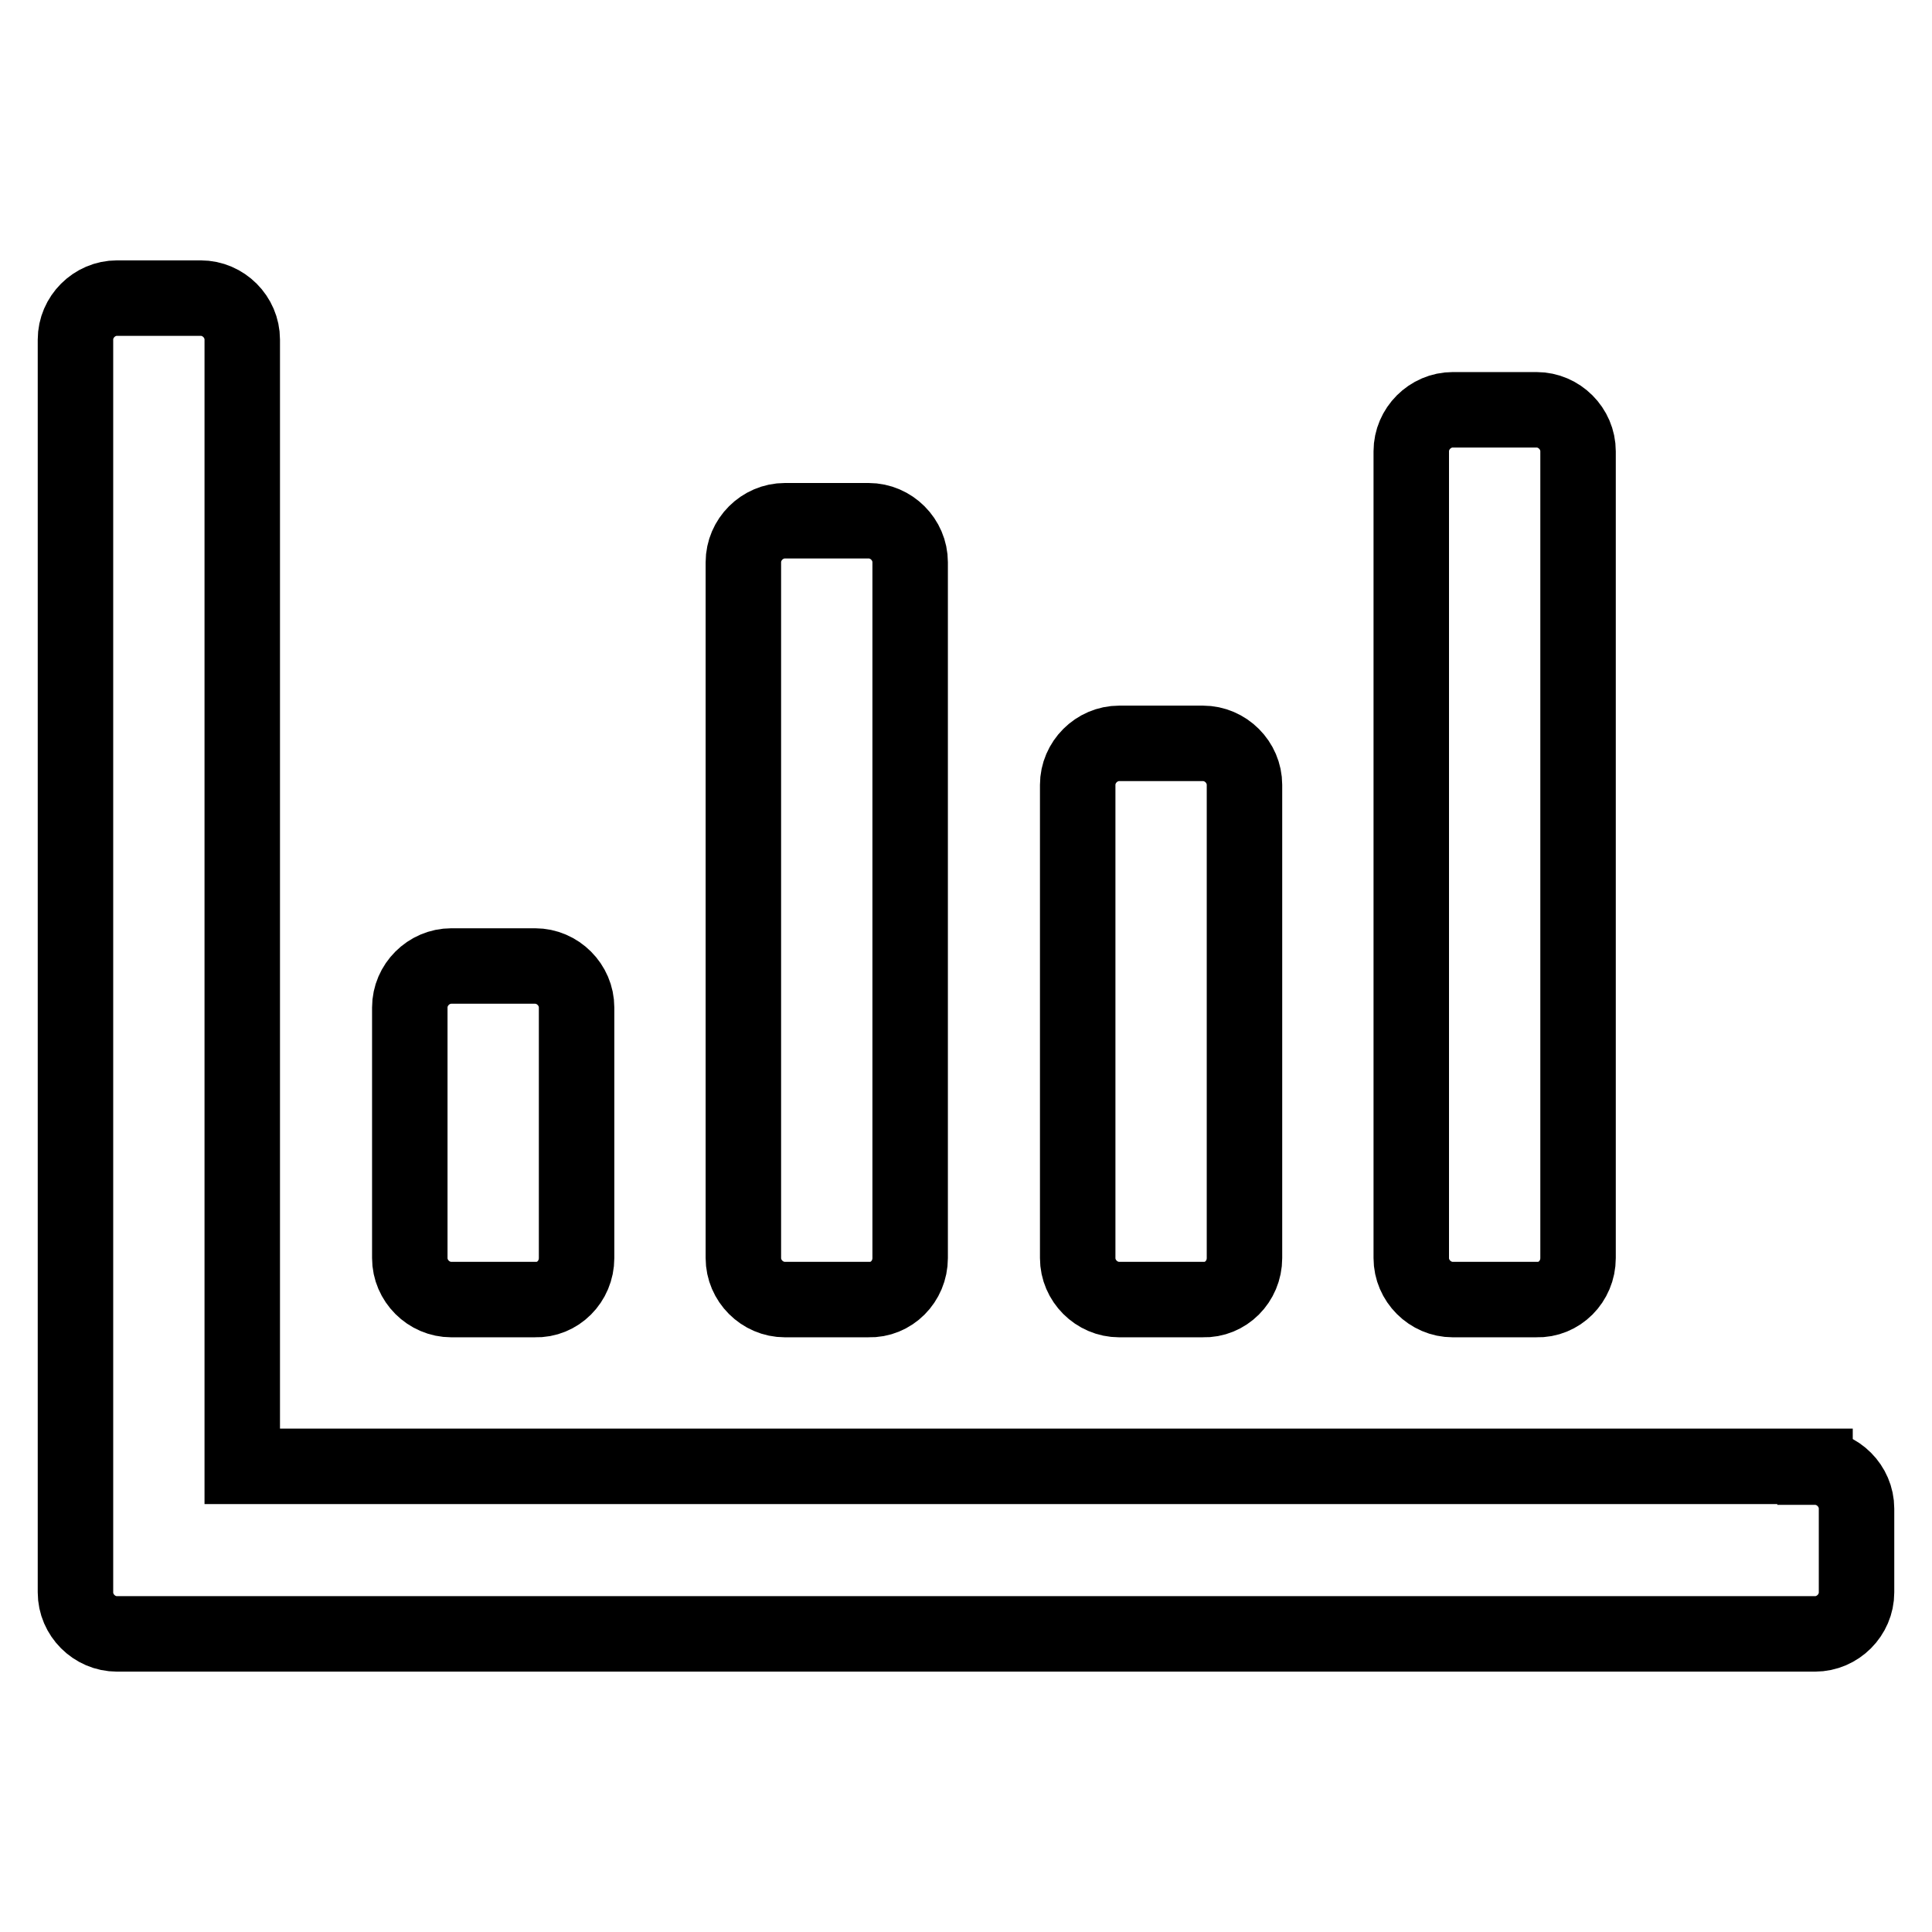 <?xml version="1.0" encoding="utf-8"?>
<!-- Svg Vector Icons : http://www.onlinewebfonts.com/icon -->
<!DOCTYPE svg PUBLIC "-//W3C//DTD SVG 1.1//EN" "http://www.w3.org/Graphics/SVG/1.1/DTD/svg11.dtd">
<svg version="1.1" xmlns="http://www.w3.org/2000/svg" xmlns:xlink="http://www.w3.org/1999/xlink" x="0px" y="0px" viewBox="0 0 256 256" enable-background="new 0 0 256 256" xml:space="preserve">
<g> <path stroke-width="10" fill-opacity="0" stroke="#000000"  d="M240.5,194.4c3,0,5.5,2.5,5.5,5.5V211c0,3-2.5,5.5-5.5,5.5H15.5c-3,0-5.5-2.5-5.5-5.5V45 c0-3,2.5-5.5,5.5-5.5h11.1c3,0,5.5,2.5,5.5,5.5v149.3H240.5z M76.4,166.7v-33.2c0-3-2.5-5.5-5.5-5.5H59.8c-3,0-5.5,2.5-5.5,5.5 v33.2c0,3,2.5,5.5,5.5,5.5h11.1C73.9,172.3,76.4,169.8,76.4,166.7z M120.6,166.7V74.5c0-3-2.5-5.5-5.5-5.5H104 c-3,0-5.5,2.5-5.5,5.5v92.2c0,3,2.5,5.5,5.5,5.5h11.1C118.1,172.3,120.6,169.8,120.6,166.7z M164.9,166.7V104c0-3-2.5-5.5-5.5-5.5 h-11.1c-3,0-5.5,2.5-5.5,5.5v62.7c0,3,2.5,5.5,5.5,5.5h11.1C162.4,172.3,164.9,169.8,164.9,166.7z M209.1,166.7V59.8 c0-3-2.5-5.5-5.5-5.5h-11.1c-3,0-5.5,2.5-5.5,5.5v106.9c0,3,2.5,5.5,5.5,5.5h11.1C206.6,172.3,209.1,169.8,209.1,166.7z"/></g>
</svg>